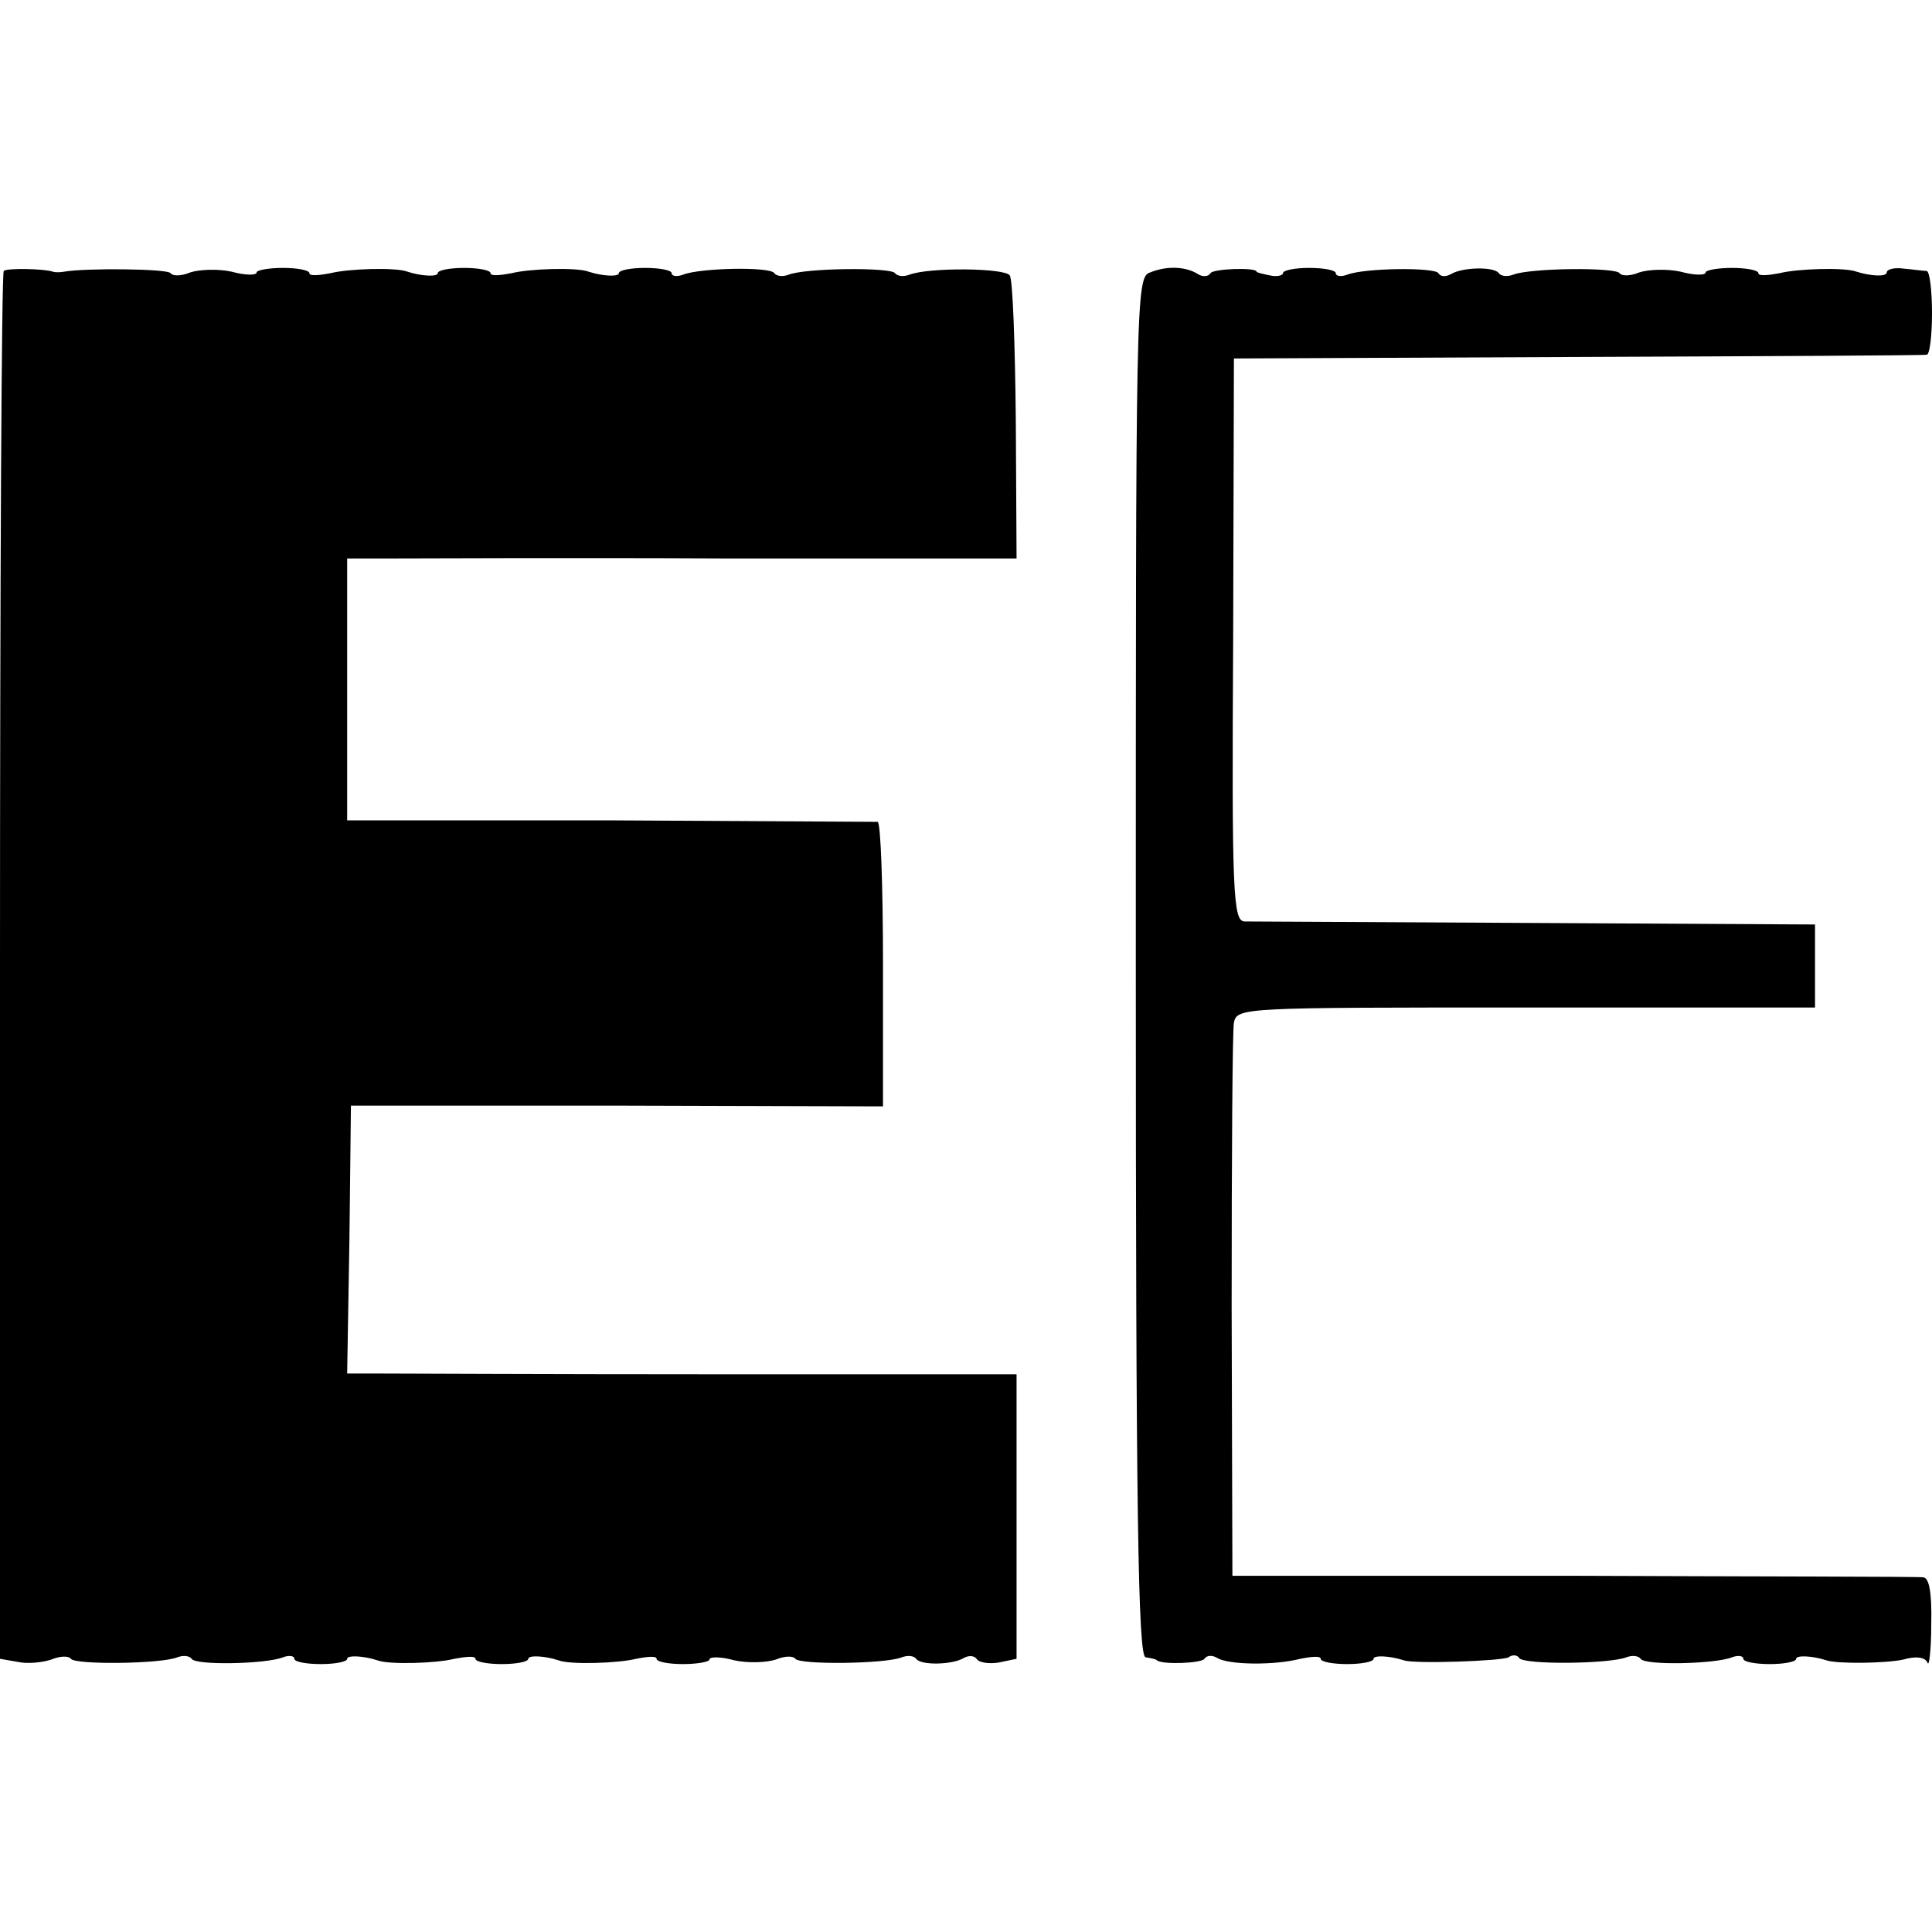 <?xml version="1.0" standalone="no"?>
<!DOCTYPE svg PUBLIC "-//W3C//DTD SVG 20010904//EN"
 "http://www.w3.org/TR/2001/REC-SVG-20010904/DTD/svg10.dtd">
<svg version="1.0" xmlns="http://www.w3.org/2000/svg"
 width="256pt" height="256pt" viewBox="0 0 256 256"
 preserveAspectRatio="xMidYMid meet">
<g transform="translate(0,256) scale(0.1,-0.1)"
fill="#000000" stroke="none">
<path d="M5 2201 c-3 -2 -5 -417 -5 -922 l0 -917 23 -4 c13 -3 33 -1 45 3 12
5 23 5 26 1 5 -8 119 -7 141 2 8 3 16 2 19 -2 5 -9 99 -7 121 2 8 3 15 2 15
-2 0 -4 16 -7 35 -7 19 0 35 3 35 7 0 5 22 4 40 -2 15 -6 79 -4 102 2 16 3 28
4 28 0 0 -4 16 -7 35 -7 19 0 35 3 35 7 0 5 22 4 40 -2 15 -6 79 -4 103 2 15
3 27 4 27 0 0 -4 16 -7 35 -7 19 0 35 3 35 6 0 4 15 4 33 -1 18 -4 43 -3 55 1
12 5 23 5 26 1 5 -8 119 -7 141 2 8 3 16 2 19 -2 6 -9 48 -8 63 1 7 4 14 3 17
-1 3 -5 16 -7 29 -5 l24 5 0 188 0 189 -401 0 c-221 0 -420 1 -443 1 l-43 0 3
177 2 178 353 0 352 -1 0 188 c0 103 -3 188 -7 189 -5 0 -164 1 -355 2 l-348
0 0 174 0 173 58 0 c31 0 231 1 443 0 l386 0 -1 183 c-1 100 -4 187 -8 192 -6
10 -107 11 -133 1 -8 -3 -16 -2 -19 2 -5 8 -119 7 -141 -2 -8 -3 -16 -2 -19 2
-5 9 -99 7 -121 -2 -8 -3 -15 -2 -15 2 0 4 -16 7 -35 7 -19 0 -35 -3 -35 -7 0
-5 -22 -4 -40 2 -15 6 -79 4 -102 -2 -16 -3 -28 -4 -28 0 0 4 -16 7 -35 7 -19
0 -35 -3 -35 -7 0 -5 -22 -4 -40 2 -15 6 -79 4 -102 -2 -16 -3 -28 -4 -28 0 0
4 -16 7 -35 7 -19 0 -35 -3 -35 -6 0 -4 -15 -4 -33 1 -18 4 -43 3 -55 -1 -12
-5 -23 -5 -26 -1 -3 6 -113 7 -141 2 -6 -1 -12 -1 -15 0 -11 4 -61 5 -65 1z"/>
<path d="M1524 2199 c-19 -6 -19 -32 -19 -920 0 -724 3 -914 13 -915 6 -1 13
-2 15 -4 7 -6 59 -4 63 2 3 5 11 5 17 1 15 -9 75 -10 110 -1 15 3 27 4 27 0 0
-4 16 -7 35 -7 19 0 35 3 35 7 0 5 22 4 40 -2 13 -5 130 -1 139 4 5 4 12 3 14
-1 6 -9 119 -8 142 1 8 3 16 2 19 -2 5 -9 99 -7 121 2 8 3 15 2 15 -2 0 -4 16
-7 35 -7 19 0 35 3 35 7 0 5 22 4 40 -2 15 -5 79 -4 102 1 17 5 29 3 32 -4 2
-7 5 16 5 51 1 43 -3 62 -11 62 -7 1 -216 1 -464 2 l-451 0 -1 357 c0 196 1
365 3 376 4 20 12 20 387 20 l383 0 0 55 0 55 -370 2 c-203 1 -377 2 -386 2
-15 1 -17 35 -15 374 l1 372 455 2 c250 1 458 2 463 3 4 0 7 25 7 55 0 30 -3
55 -7 56 -5 0 -18 2 -30 3 -13 2 -23 -1 -23 -5 0 -6 -21 -5 -40 1 -15 6 -79 4
-102 -2 -16 -3 -28 -4 -28 0 0 4 -16 7 -35 7 -19 0 -35 -3 -35 -6 0 -4 -15 -4
-33 1 -18 4 -43 3 -55 -1 -12 -5 -23 -5 -26 -1 -5 8 -119 7 -141 -2 -8 -3 -16
-2 -19 2 -6 9 -48 8 -63 -1 -7 -4 -14 -4 -17 1 -5 8 -98 7 -121 -2 -8 -3 -15
-2 -15 2 0 4 -16 7 -35 7 -19 0 -35 -3 -35 -7 0 -3 -8 -5 -17 -3 -10 2 -18 4
-18 5 0 6 -58 4 -61 -2 -3 -5 -11 -5 -17 -1 -16 10 -41 11 -63 2z"/>
</g>
</svg>
